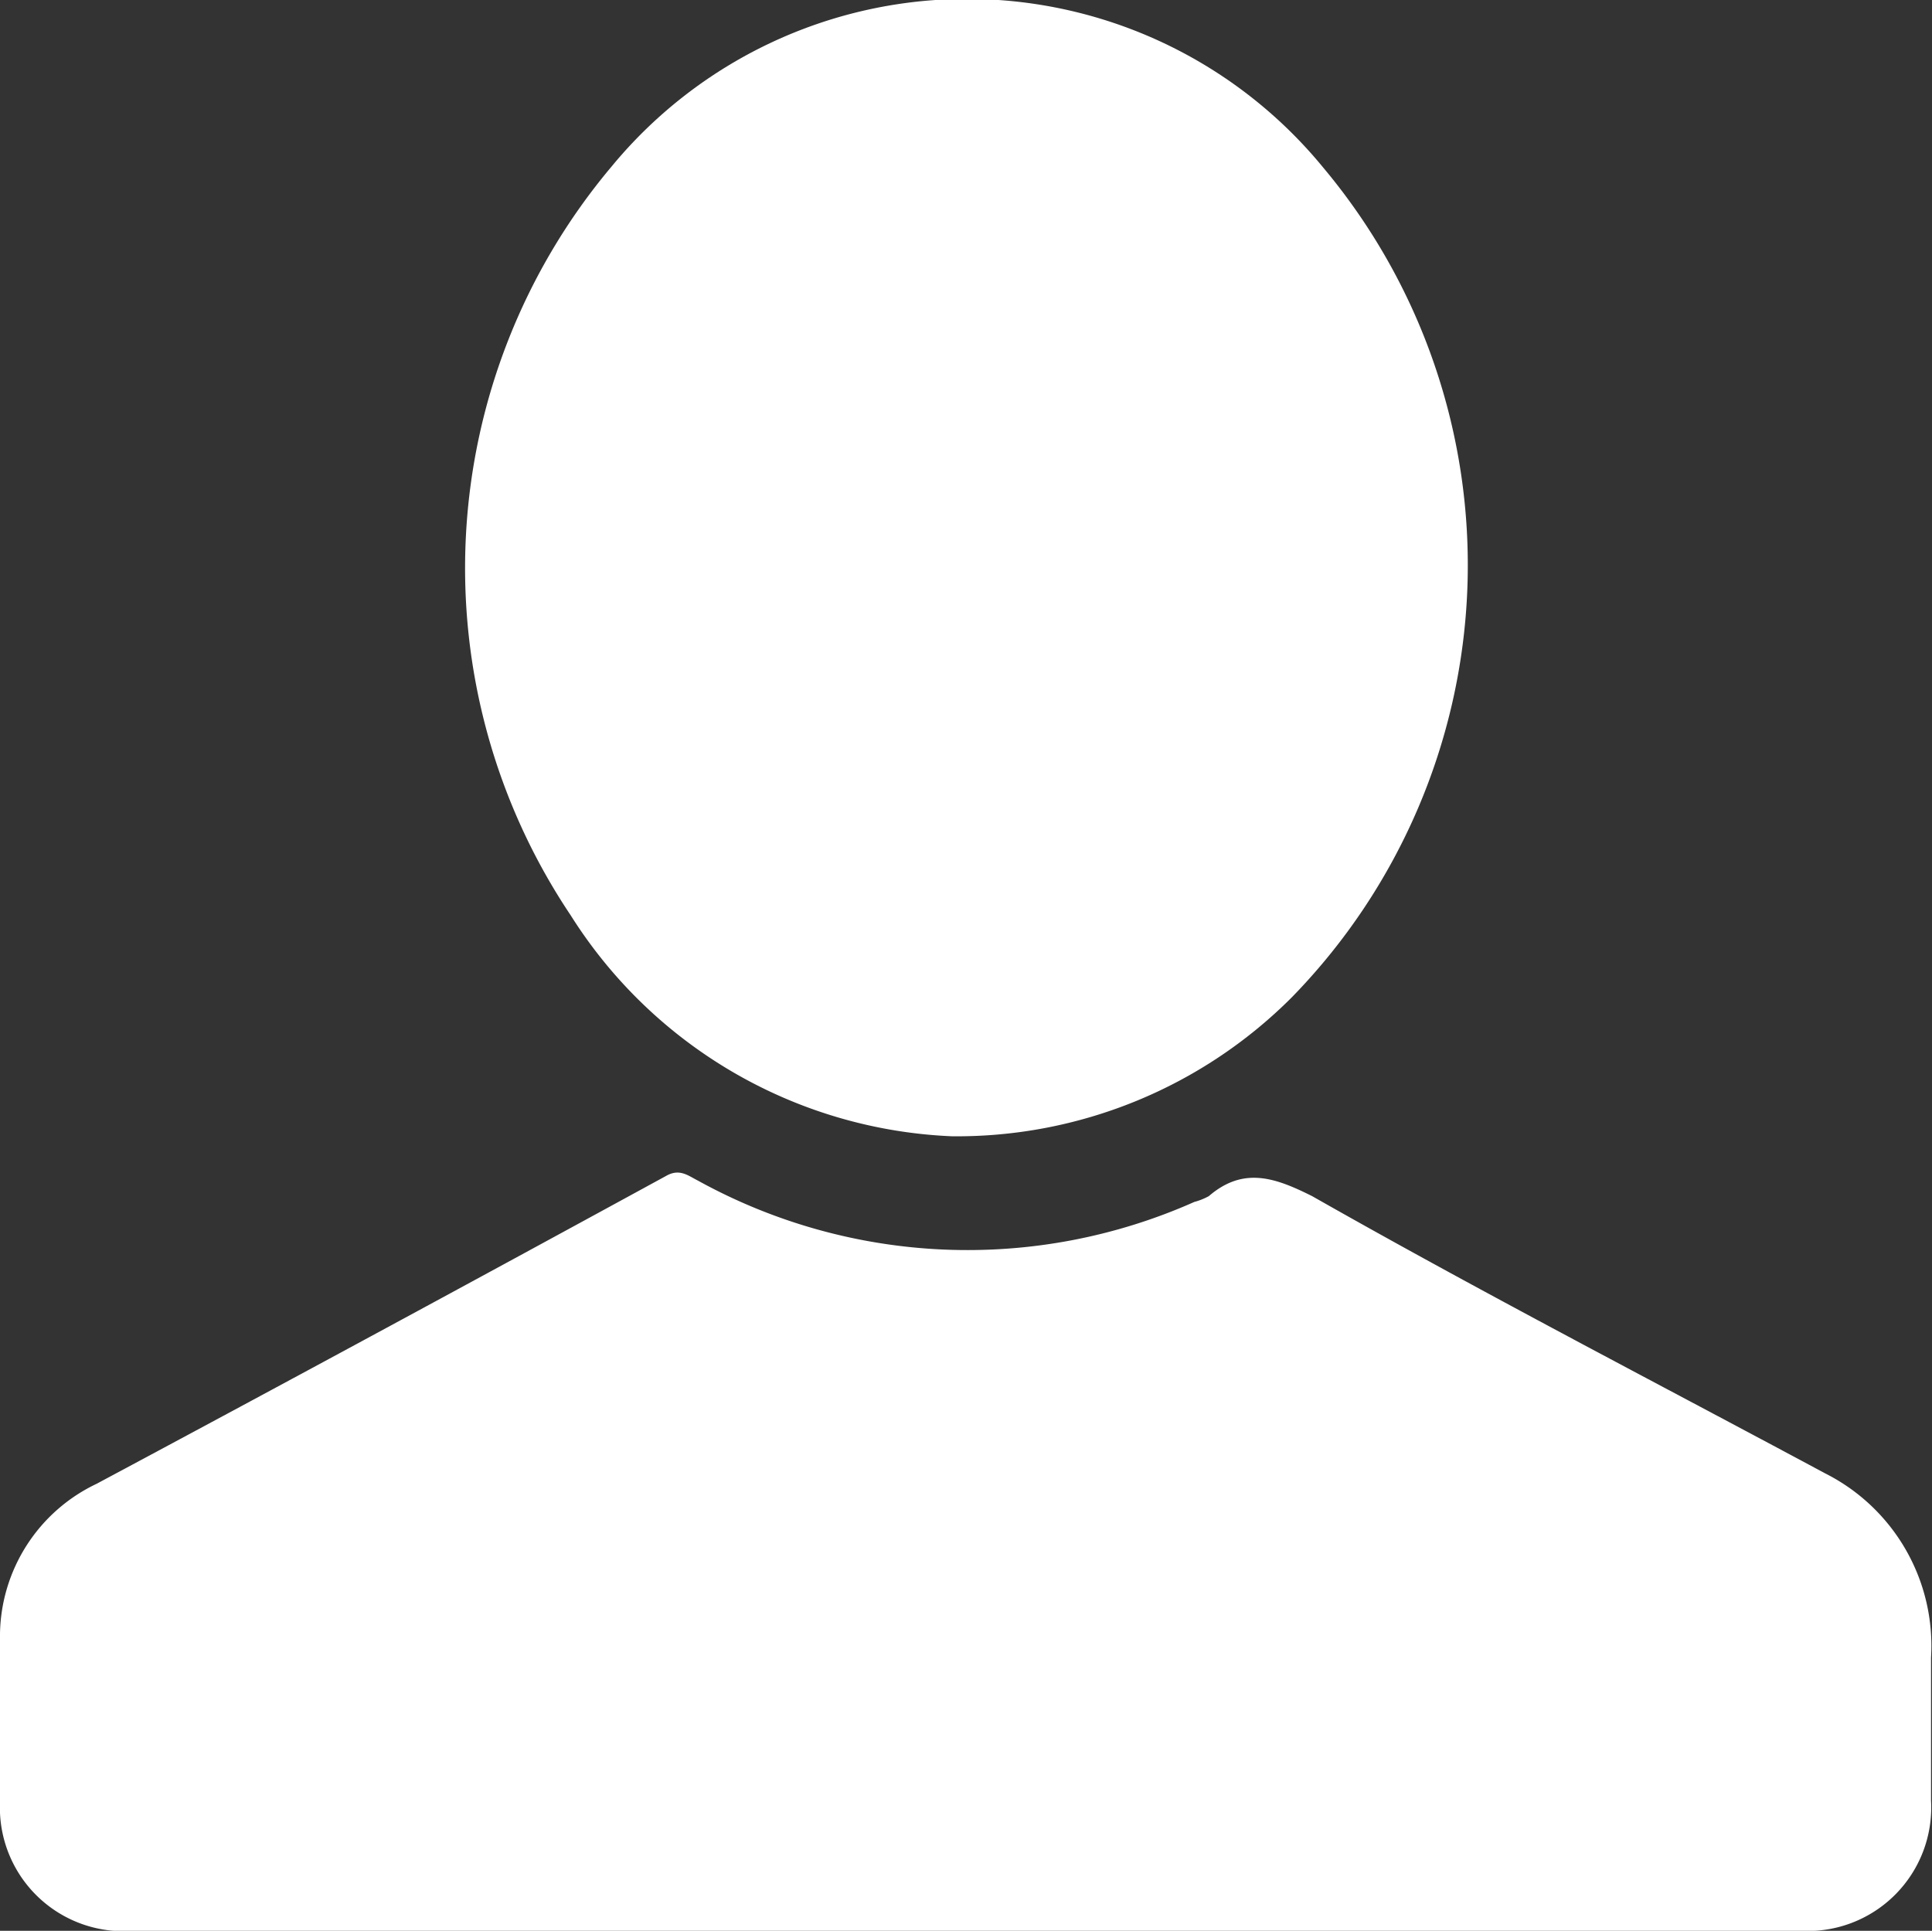 <svg xmlns="http://www.w3.org/2000/svg" viewBox="0 0 20.01 20"><rect x="0" y="0" width="20.01" height="20" fill="#333333" stroke="none"/><defs><style>.cls-1{fill:#fff;}</style></defs><g id="Capa_2" data-name="Capa 2"><g id="Capa_1-2" data-name="Capa 1"><path class="cls-1" d="M10,20H1.38A1.28,1.28,0,0,1,0,18.67c0-.59,0-1.17,0-1.75a1.75,1.75,0,0,1,1-1.55c2-1.07,3.94-2.12,5.9-3.19.14-.08.23,0,.33.05a5.78,5.78,0,0,0,5.14.22.67.67,0,0,0,.15-.06c.36-.31.69-.19,1.07,0,1.76,1,3.54,1.92,5.31,2.87A2,2,0,0,1,20,17.17c0,.49,0,1,0,1.48A1.28,1.28,0,0,1,18.65,20Z"/><path class="cls-1" d="M9.86,11.77A4.91,4.91,0,0,1,5.91,9.48a6.46,6.46,0,0,1,.42-7.75,4.77,4.77,0,0,1,7.37,0,6.41,6.41,0,0,1-.32,8.6A4.9,4.9,0,0,1,9.86,11.77Z"/></g></g></svg>